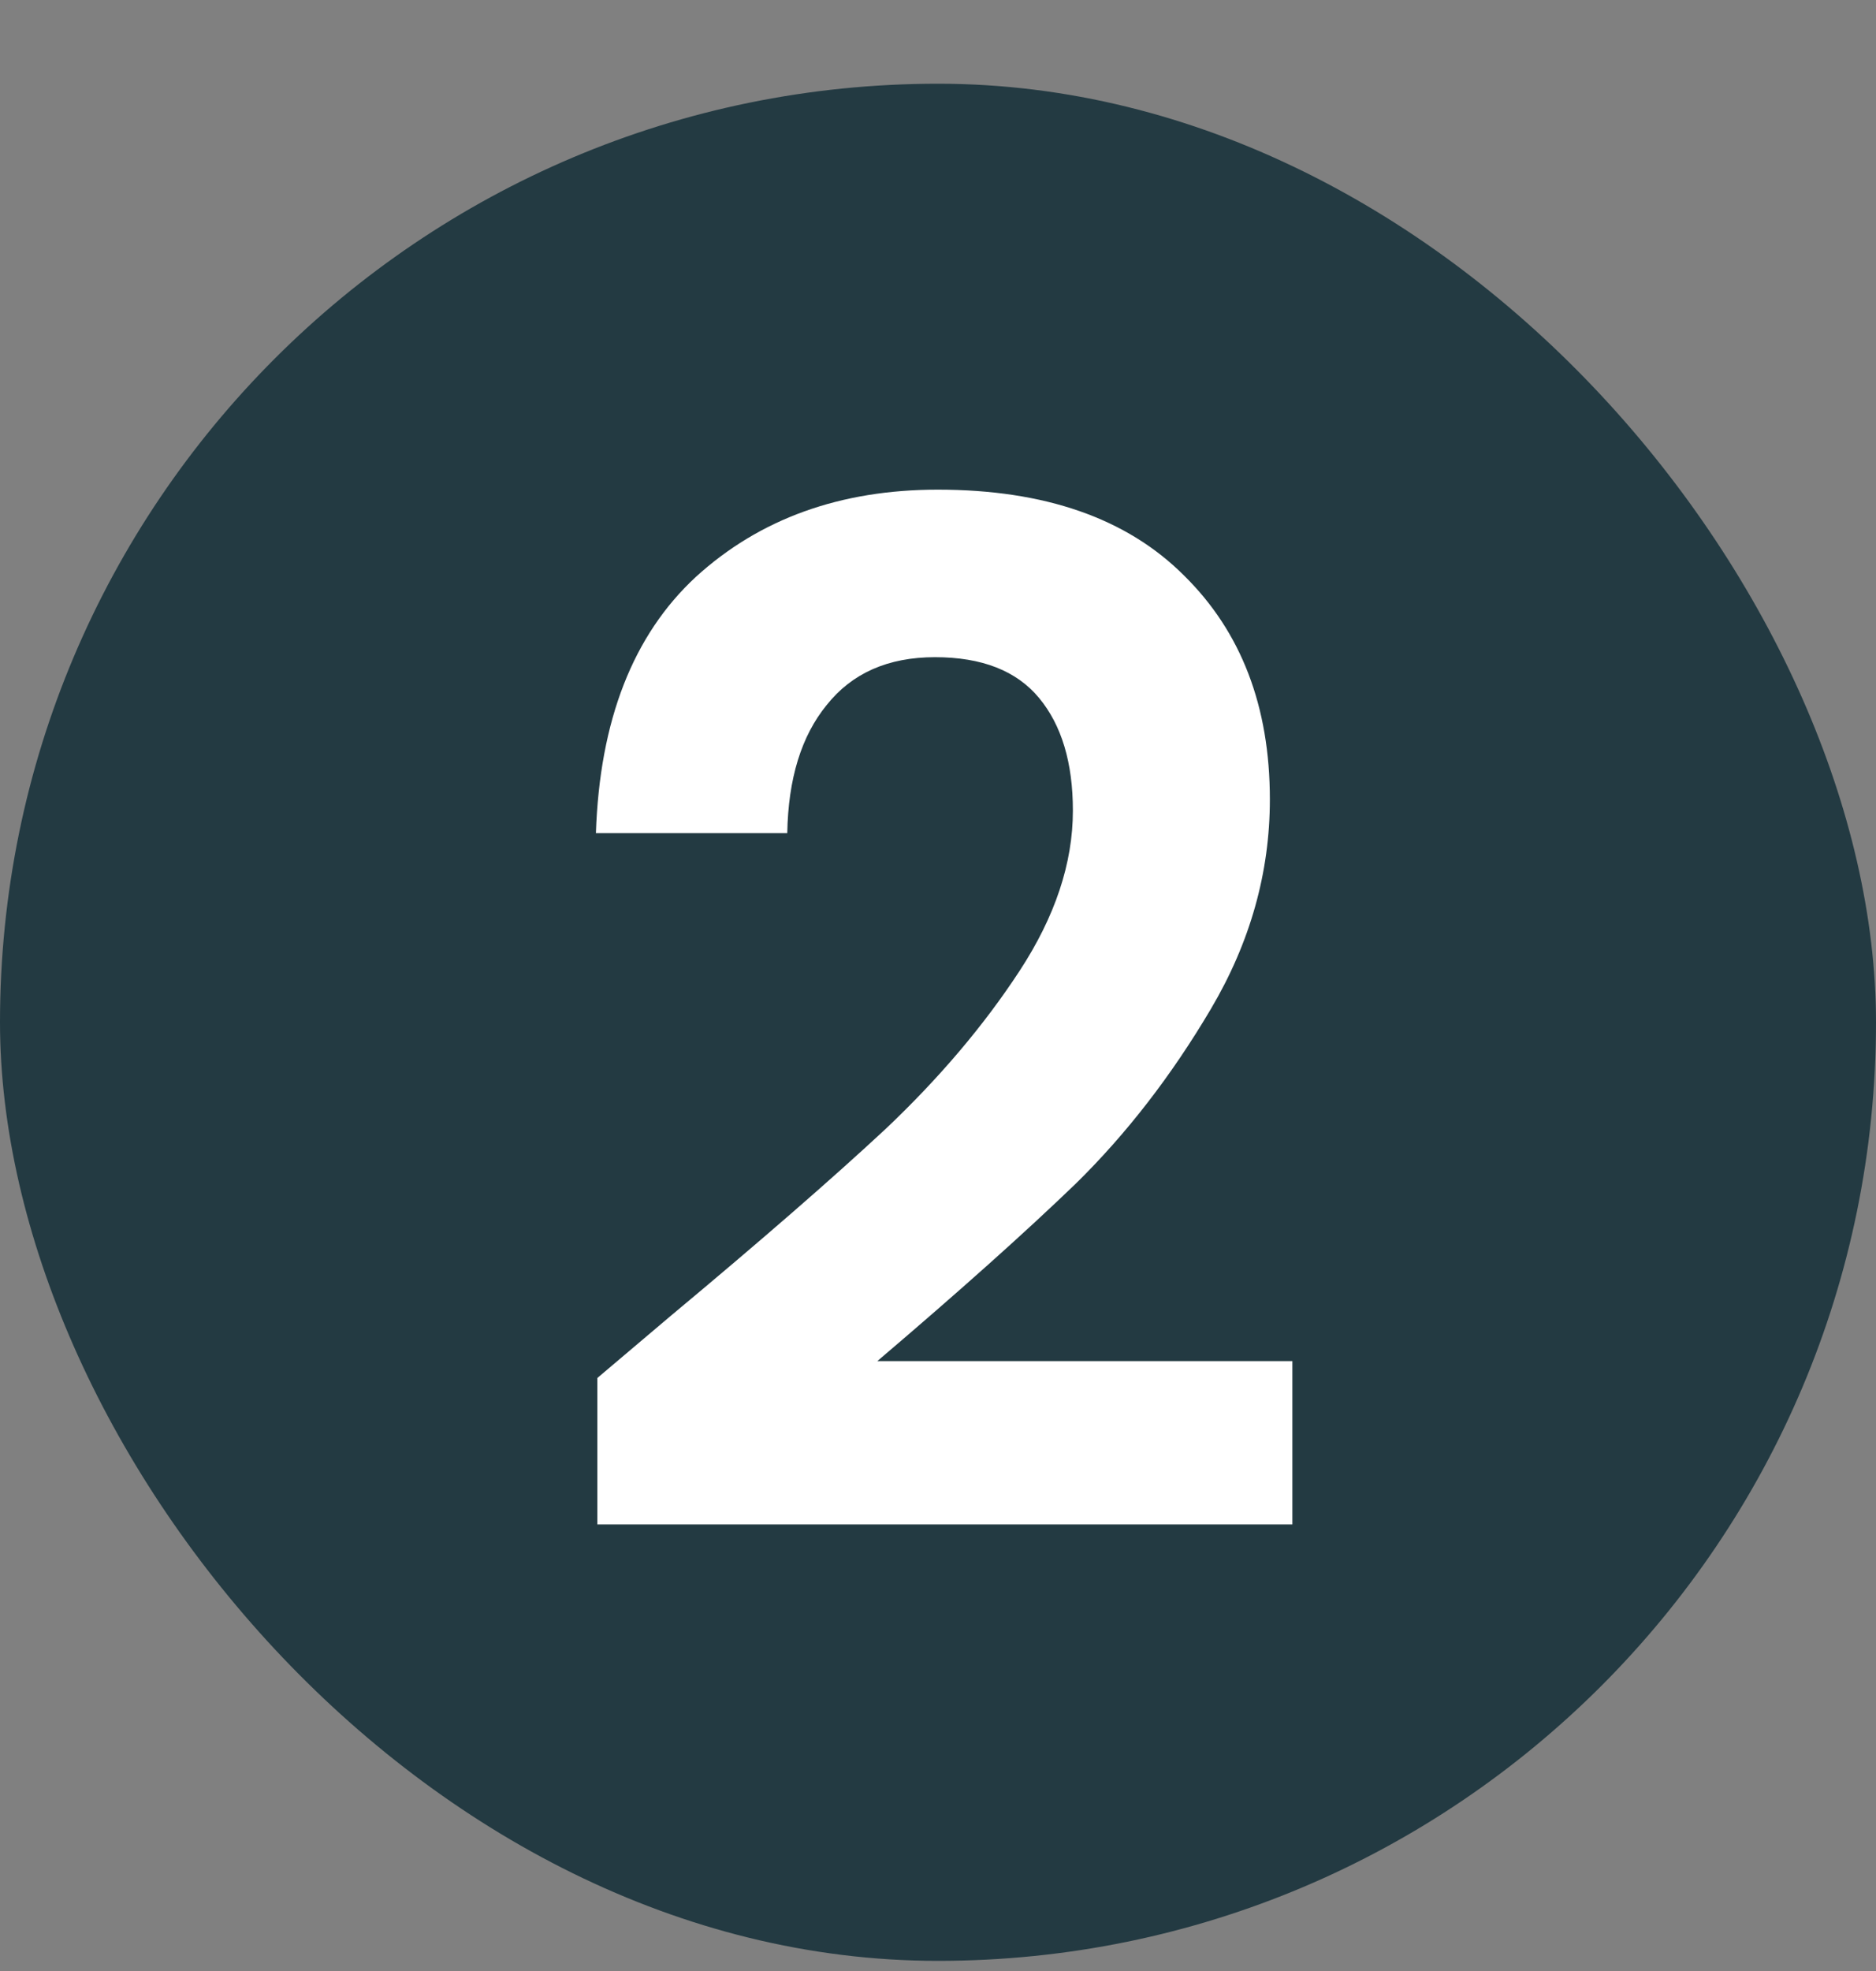 <?xml version="1.0" encoding="UTF-8"?> <svg xmlns="http://www.w3.org/2000/svg" width="20" height="21" viewBox="0 0 20 21" fill="none"><rect x="0" y="0" width="20" height="21" fill="#808080" stroke="none"/><rect y="0.892" width="20" height="20" rx="10" fill="#233A42"></rect><path d="M7.148 14.022C8.108 13.222 8.873 12.557 9.443 12.027C10.013 11.487 10.488 10.927 10.868 10.347C11.248 9.767 11.438 9.197 11.438 8.637C11.438 8.127 11.318 7.727 11.078 7.437C10.838 7.147 10.468 7.002 9.968 7.002C9.468 7.002 9.083 7.172 8.813 7.512C8.543 7.842 8.403 8.297 8.393 8.877H6.353C6.393 7.677 6.748 6.767 7.418 6.147C8.098 5.527 8.958 5.217 9.998 5.217C11.138 5.217 12.013 5.522 12.623 6.132C13.233 6.732 13.538 7.527 13.538 8.517C13.538 9.297 13.328 10.042 12.908 10.752C12.488 11.462 12.008 12.082 11.468 12.612C10.928 13.132 10.223 13.762 9.353 14.502H13.778V16.242H6.368V14.682L7.148 14.022Z" fill="white"></path></svg> 